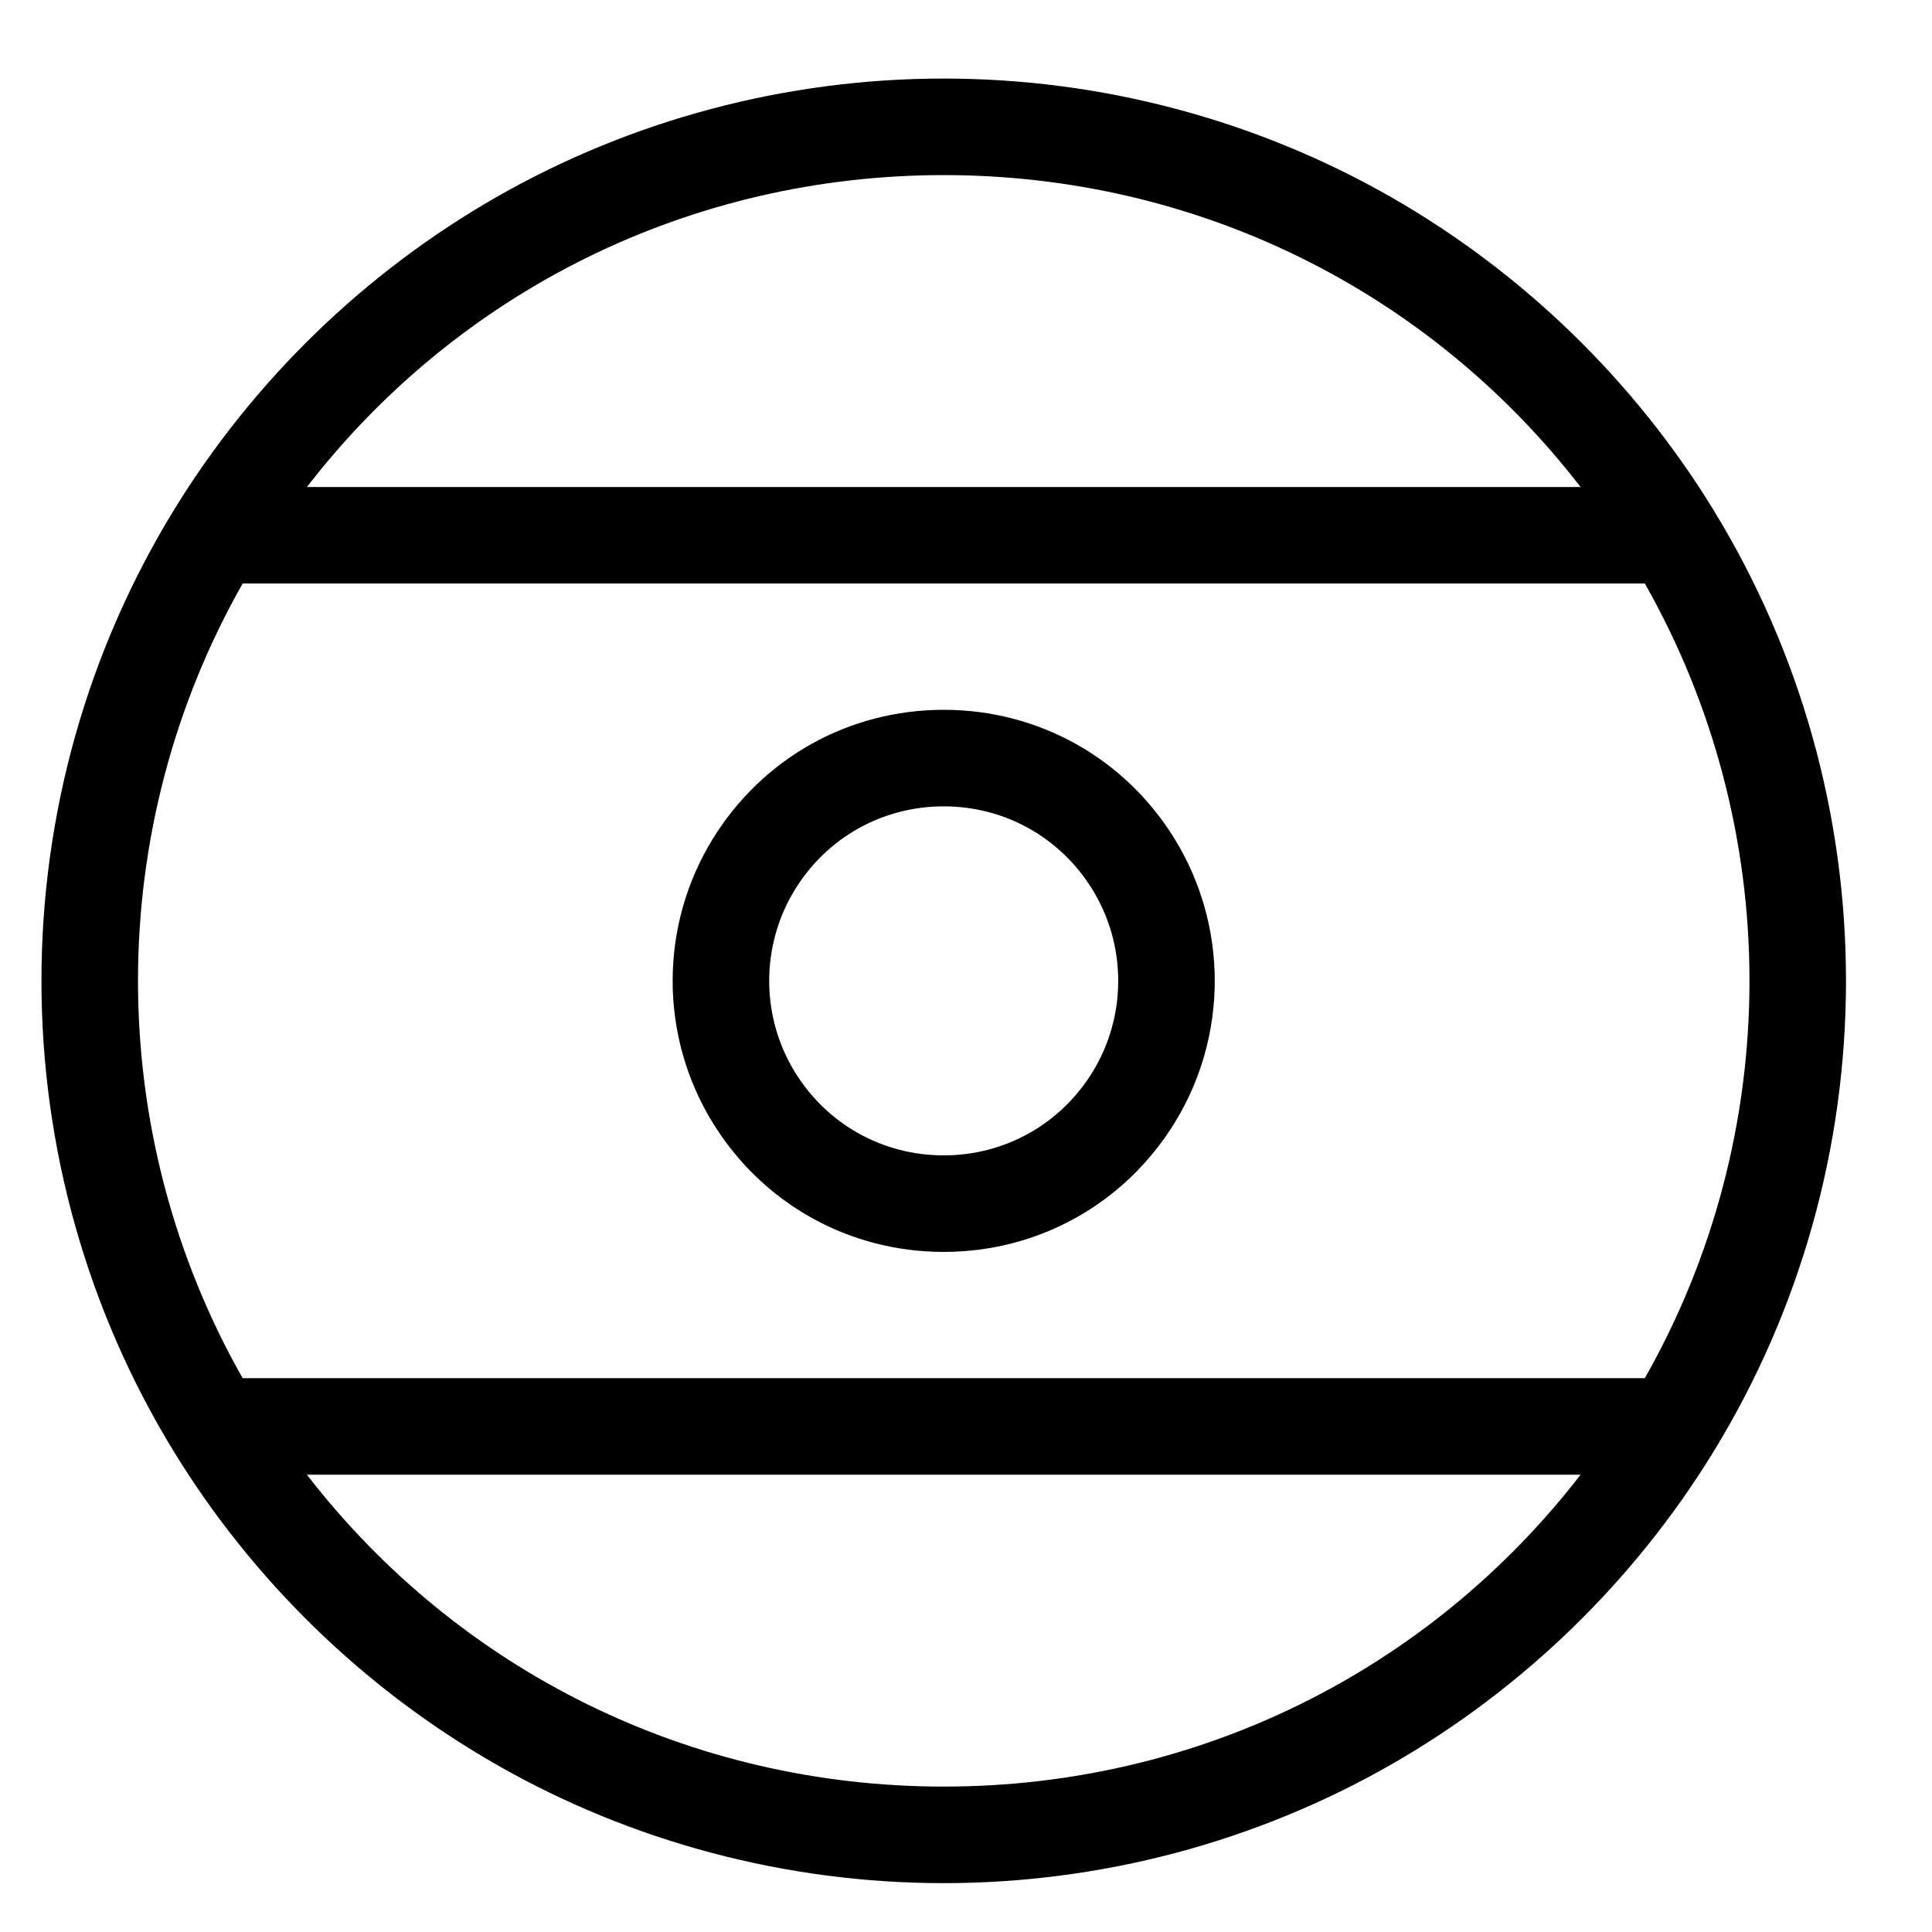 <?xml version="1.0" encoding="UTF-8"?>
<!-- Uploaded to: ICON Repo, www.svgrepo.com, Generator: ICON Repo Mixer Tools -->
<svg fill="#000000" width="800px" height="800px" version="1.1" viewBox="144 144 512 512" xmlns="http://www.w3.org/2000/svg">
 <g>
  <path d="m598.11 279.17c-20.996-34.266-50.52-62.926-85.375-82.883-35.953-20.586-76.977-31.469-118.64-31.469s-82.684 10.879-118.63 31.465c-34.855 19.957-64.379 48.617-85.375 82.883-22.965 37.477-35.105 80.621-35.105 124.77 0 44.148 12.137 87.289 35.102 124.77 0.004 0.004 0.004 0.008 0.008 0.008 20.996 34.262 50.516 62.918 85.371 82.875 35.949 20.586 76.977 31.465 118.63 31.465 41.66 0 82.684-10.883 118.63-31.465 34.855-19.957 64.379-48.617 85.375-82.883 22.969-37.473 35.105-80.617 35.105-124.77 0-44.145-12.137-87.289-35.102-124.76zm-204.01-88.766c66.945 0 128.47 30.508 168.77 82.656h-337.53c40.293-52.148 101.82-82.656 168.77-82.656zm-185.8 108.24h371.6c18.164 31.996 27.73 68.242 27.73 105.29 0 37.051-9.566 73.297-27.73 105.29h-371.6c-18.164-31.992-27.73-68.238-27.73-105.29 0-37.047 9.566-73.293 27.73-105.29zm185.8 318.82c-66.945 0-128.47-30.508-168.77-82.656h337.54c-40.297 52.148-101.82 82.656-168.77 82.656z"/>
  <path d="m394.09 475.77c25.195 0 48.102-12.84 61.281-34.344 6.902-11.266 10.551-24.227 10.551-37.488 0-13.262-3.648-26.223-10.551-37.488-13.176-21.504-36.086-34.344-61.281-34.344s-48.102 12.84-61.281 34.344c-6.902 11.27-10.551 24.23-10.551 37.488 0 13.258 3.648 26.219 10.551 37.488 13.18 21.504 36.09 34.344 61.281 34.344zm-39.469-95.949c8.492-13.859 23.246-22.129 39.469-22.129s30.977 8.273 39.469 22.129c4.434 7.238 6.781 15.578 6.781 24.117 0 8.539-2.344 16.879-6.781 24.121-8.492 13.855-23.246 22.129-39.469 22.129s-30.977-8.273-39.465-22.125c-4.438-7.246-6.781-15.586-6.781-24.125 0-8.539 2.344-16.879 6.777-24.117z"/>
 </g>
</svg>